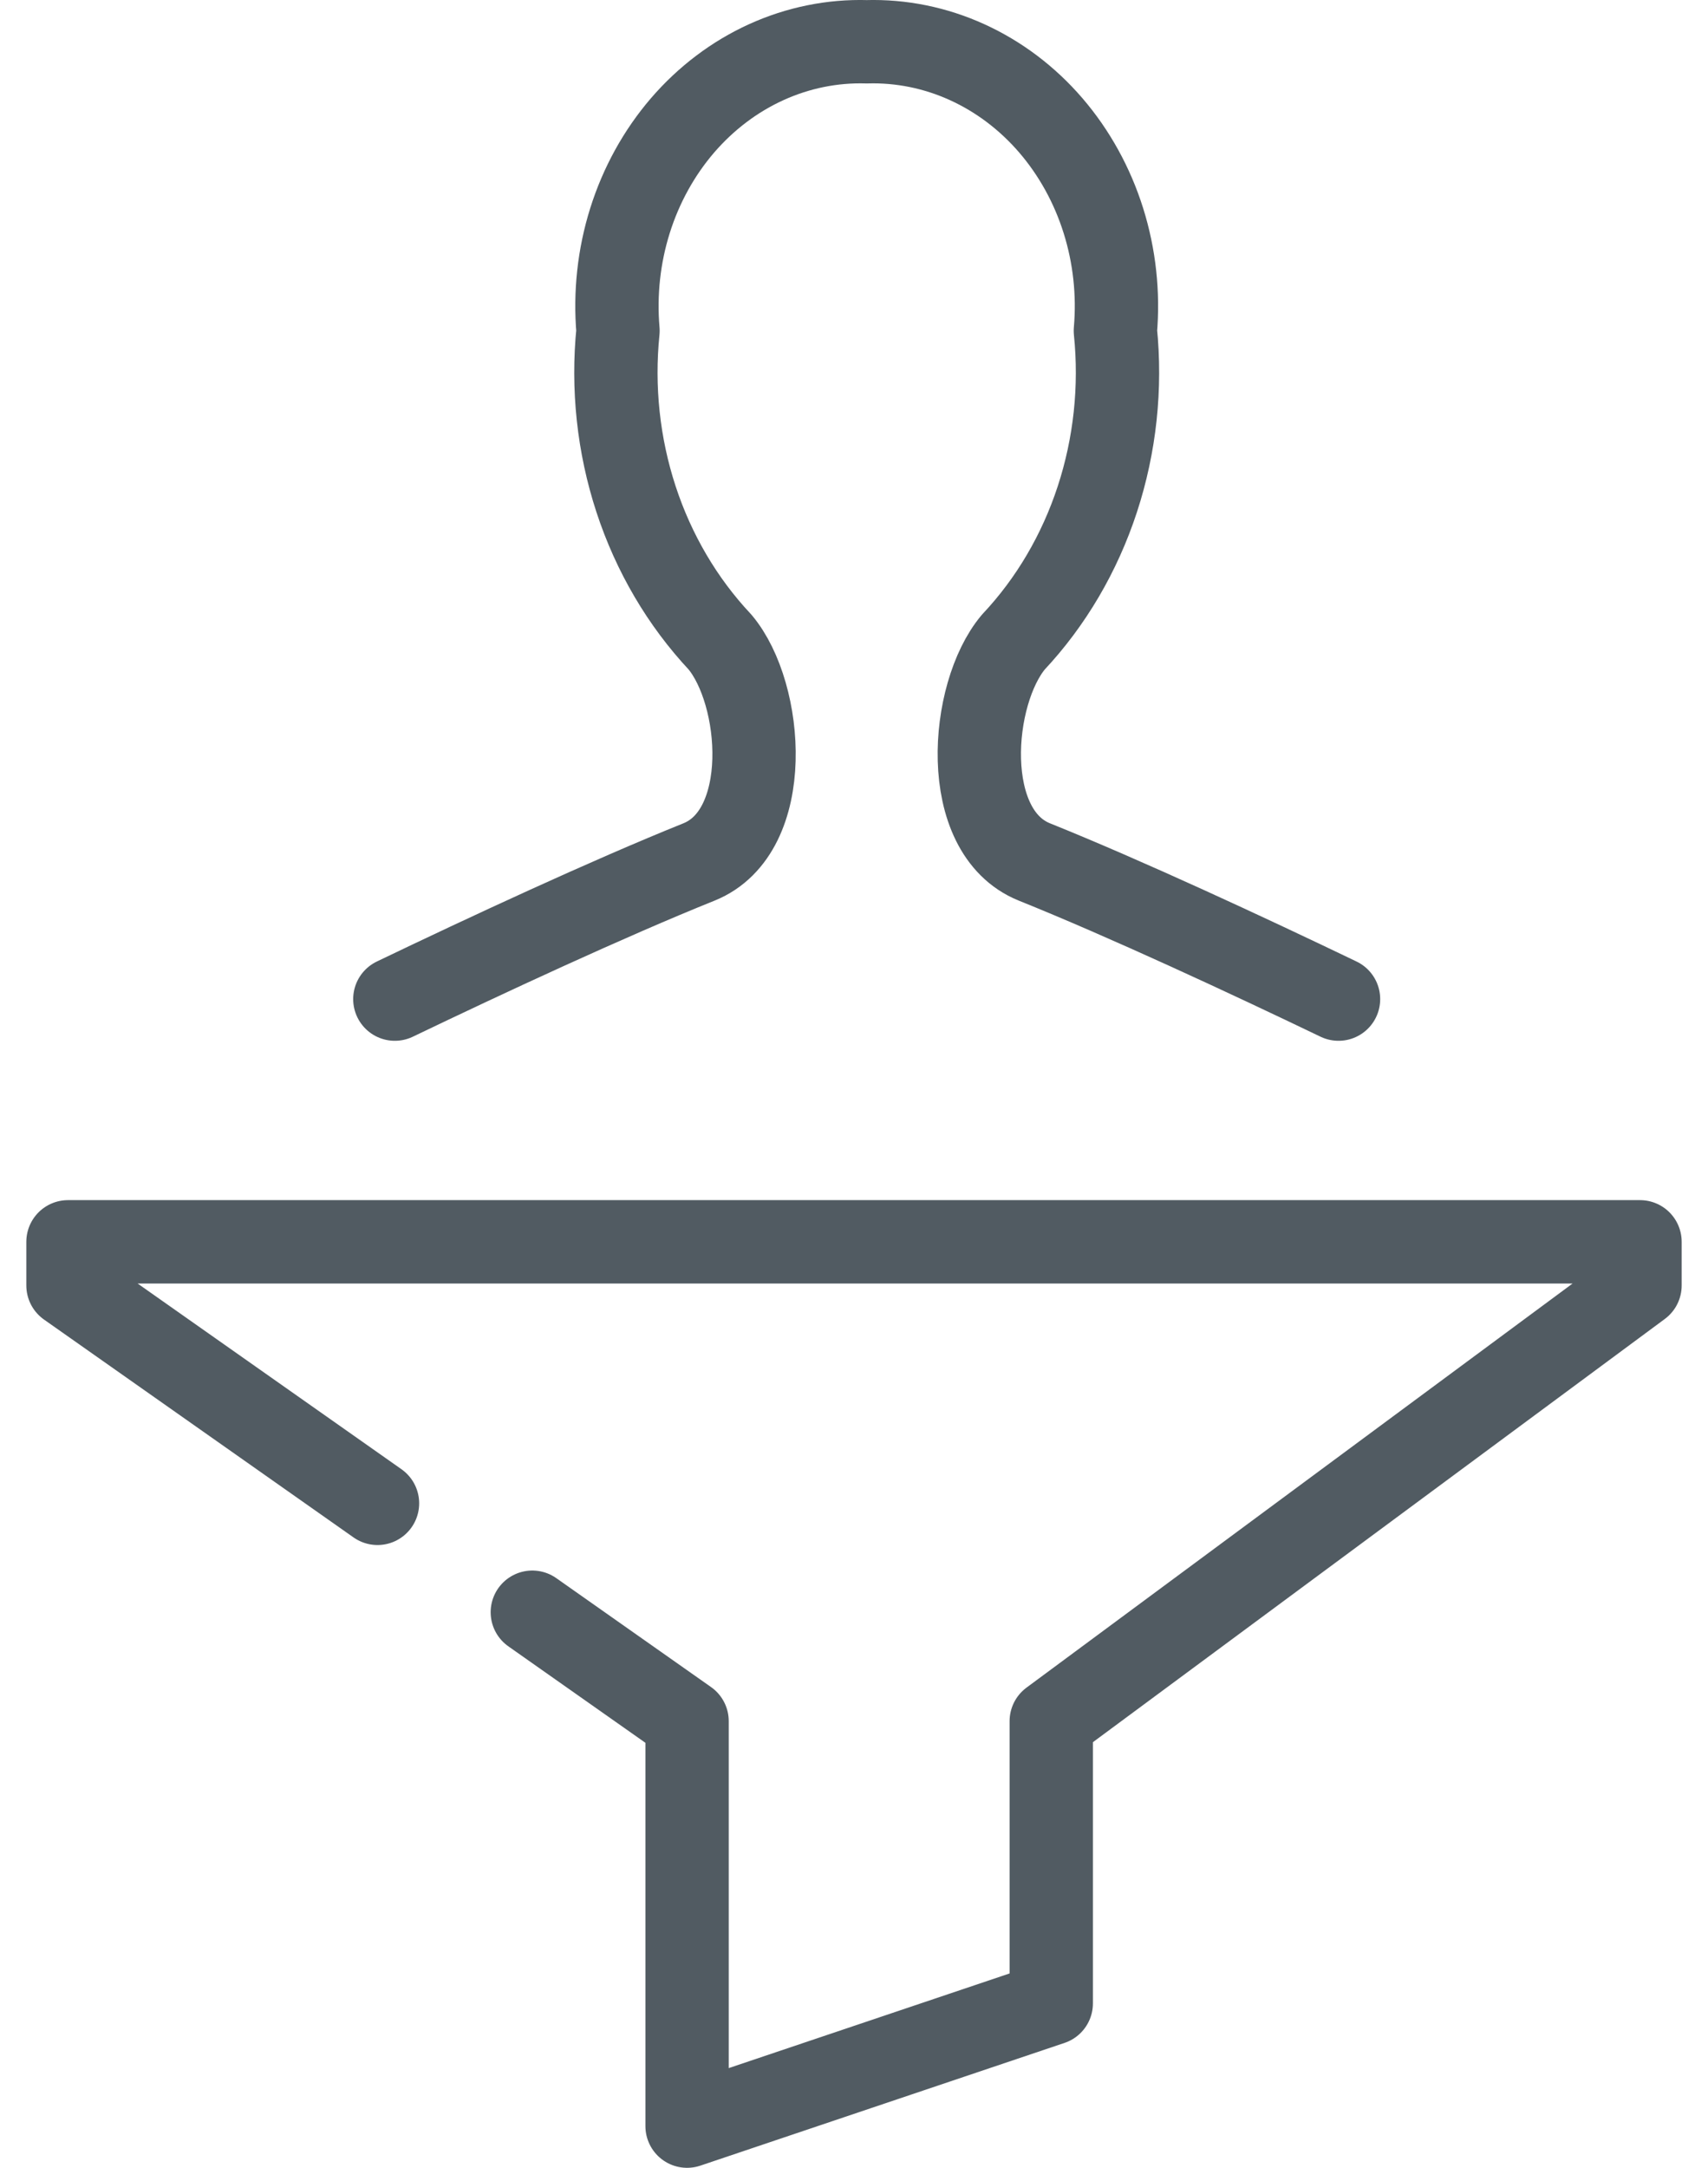 <svg width="41" height="52" viewBox="0 0 41 52" fill="none" xmlns="http://www.w3.org/2000/svg">
<g id="Frame 37">
<path id="Vector 5" d="M9.062 36.061L1.632 30.835V29.788H39.368V30.835L25.235 41.286V48.056L16.493 51V41.286L12.778 38.673" stroke="#515B62" stroke-width="2" stroke-linecap="round" stroke-linejoin="round"/>
<path id="Vector" d="M32.131 23.966C29.953 22.92 27.014 21.554 24.827 20.675C23.026 19.945 23.283 16.643 24.325 15.402C25.228 14.441 25.917 13.269 26.341 11.975C26.765 10.681 26.914 9.3 26.774 7.935C26.852 7.041 26.753 6.14 26.486 5.291C26.219 4.442 25.789 3.664 25.225 3.008C24.661 2.353 23.975 1.836 23.213 1.49C22.451 1.144 21.63 0.978 20.805 1.002C19.979 0.978 19.159 1.144 18.396 1.49C17.634 1.836 16.949 2.353 16.384 3.008C15.82 3.664 15.39 4.442 15.123 5.291C14.856 6.14 14.758 7.041 14.835 7.935C14.696 9.3 14.844 10.681 15.268 11.975C15.692 13.269 16.382 14.441 17.284 15.402C18.326 16.643 18.583 19.945 16.782 20.675C14.586 21.558 11.637 22.93 9.478 23.966" stroke="#515B62" stroke-width="2" stroke-linecap="round" stroke-linejoin="round"/>
</g>
</svg>
